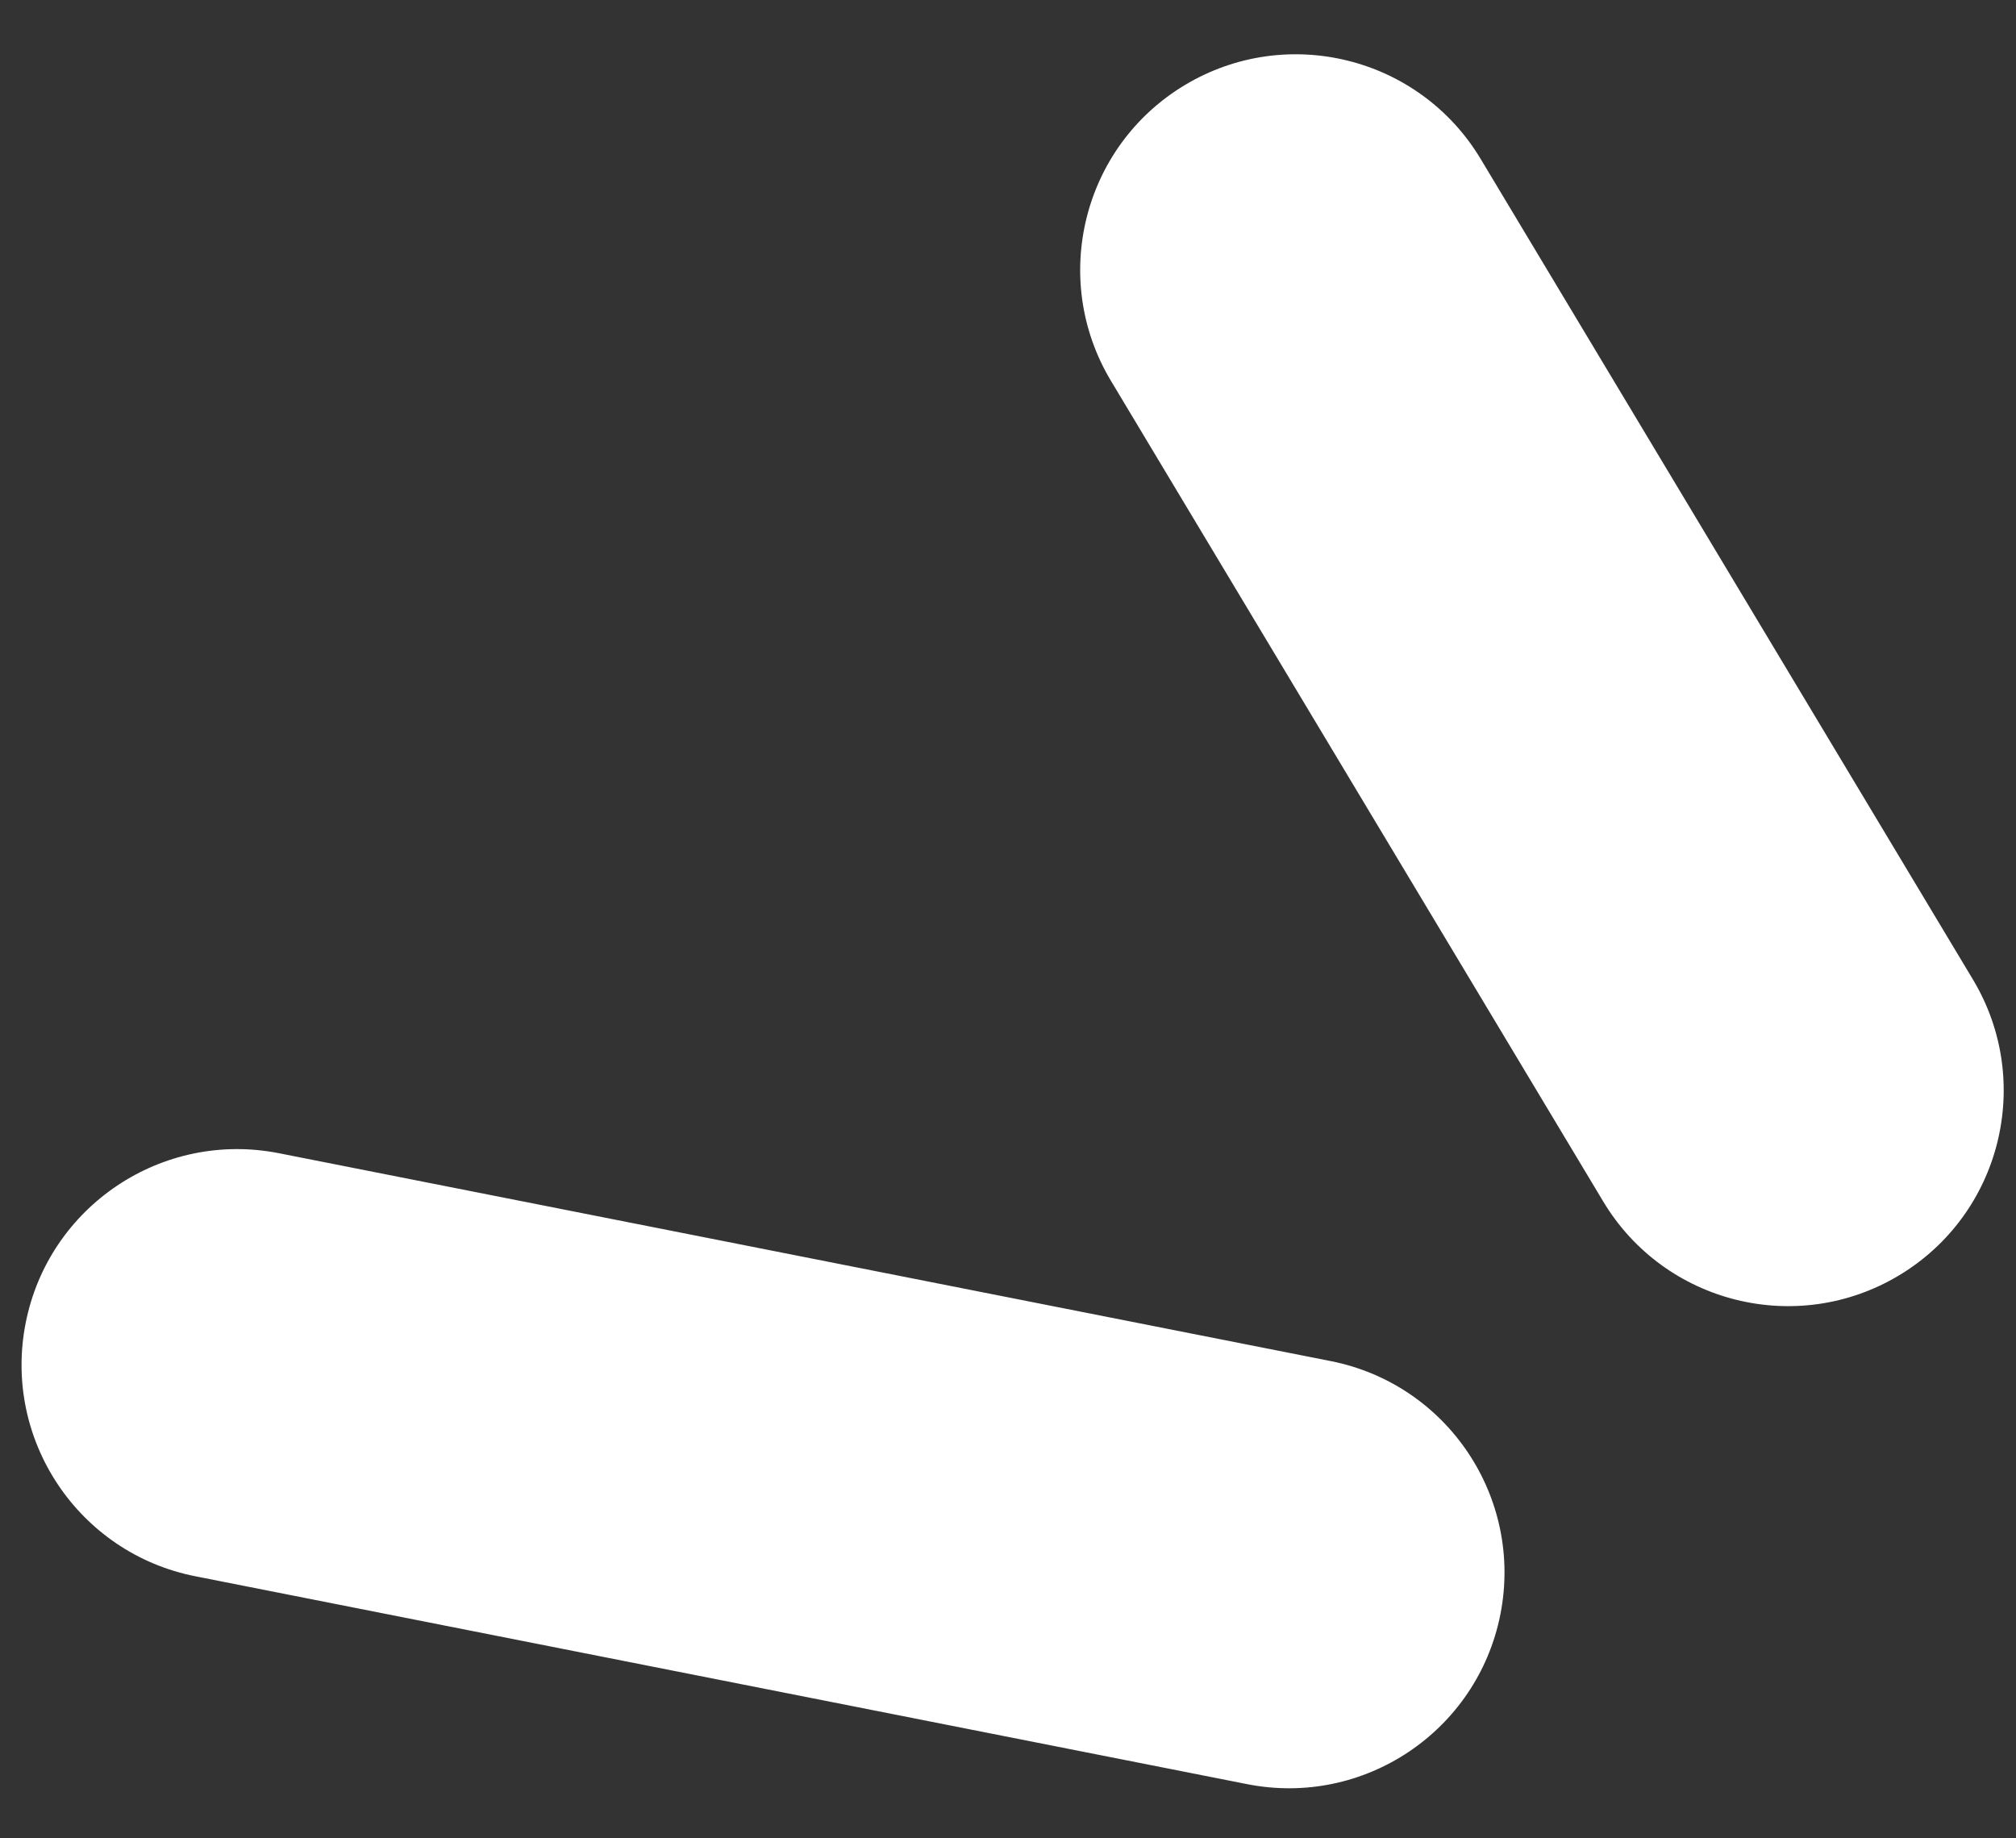 <?xml version="1.0" encoding="UTF-8"?> <svg xmlns="http://www.w3.org/2000/svg" width="34" height="31" viewBox="0 0 34 31" fill="none"><rect x="0" y="0" width="34" height="31" fill="#333333" stroke="none"/><path fill-rule="evenodd" clip-rule="evenodd" d="M19.983 1.434C21.705 0.401 23.939 0.959 24.972 2.681L33.274 16.518C34.307 18.24 33.749 20.474 32.027 21.507C30.305 22.54 28.071 21.982 27.038 20.26L18.736 6.422C17.703 4.7 18.261 2.467 19.983 1.434ZM0.433 22.309C0.822 20.339 2.735 19.058 4.705 19.447L22.442 22.952C24.412 23.341 25.693 25.254 25.304 27.224C24.914 29.194 23.002 30.476 21.032 30.086L3.295 26.581C1.325 26.192 0.044 24.279 0.433 22.309Z" fill="white"></path></svg> 